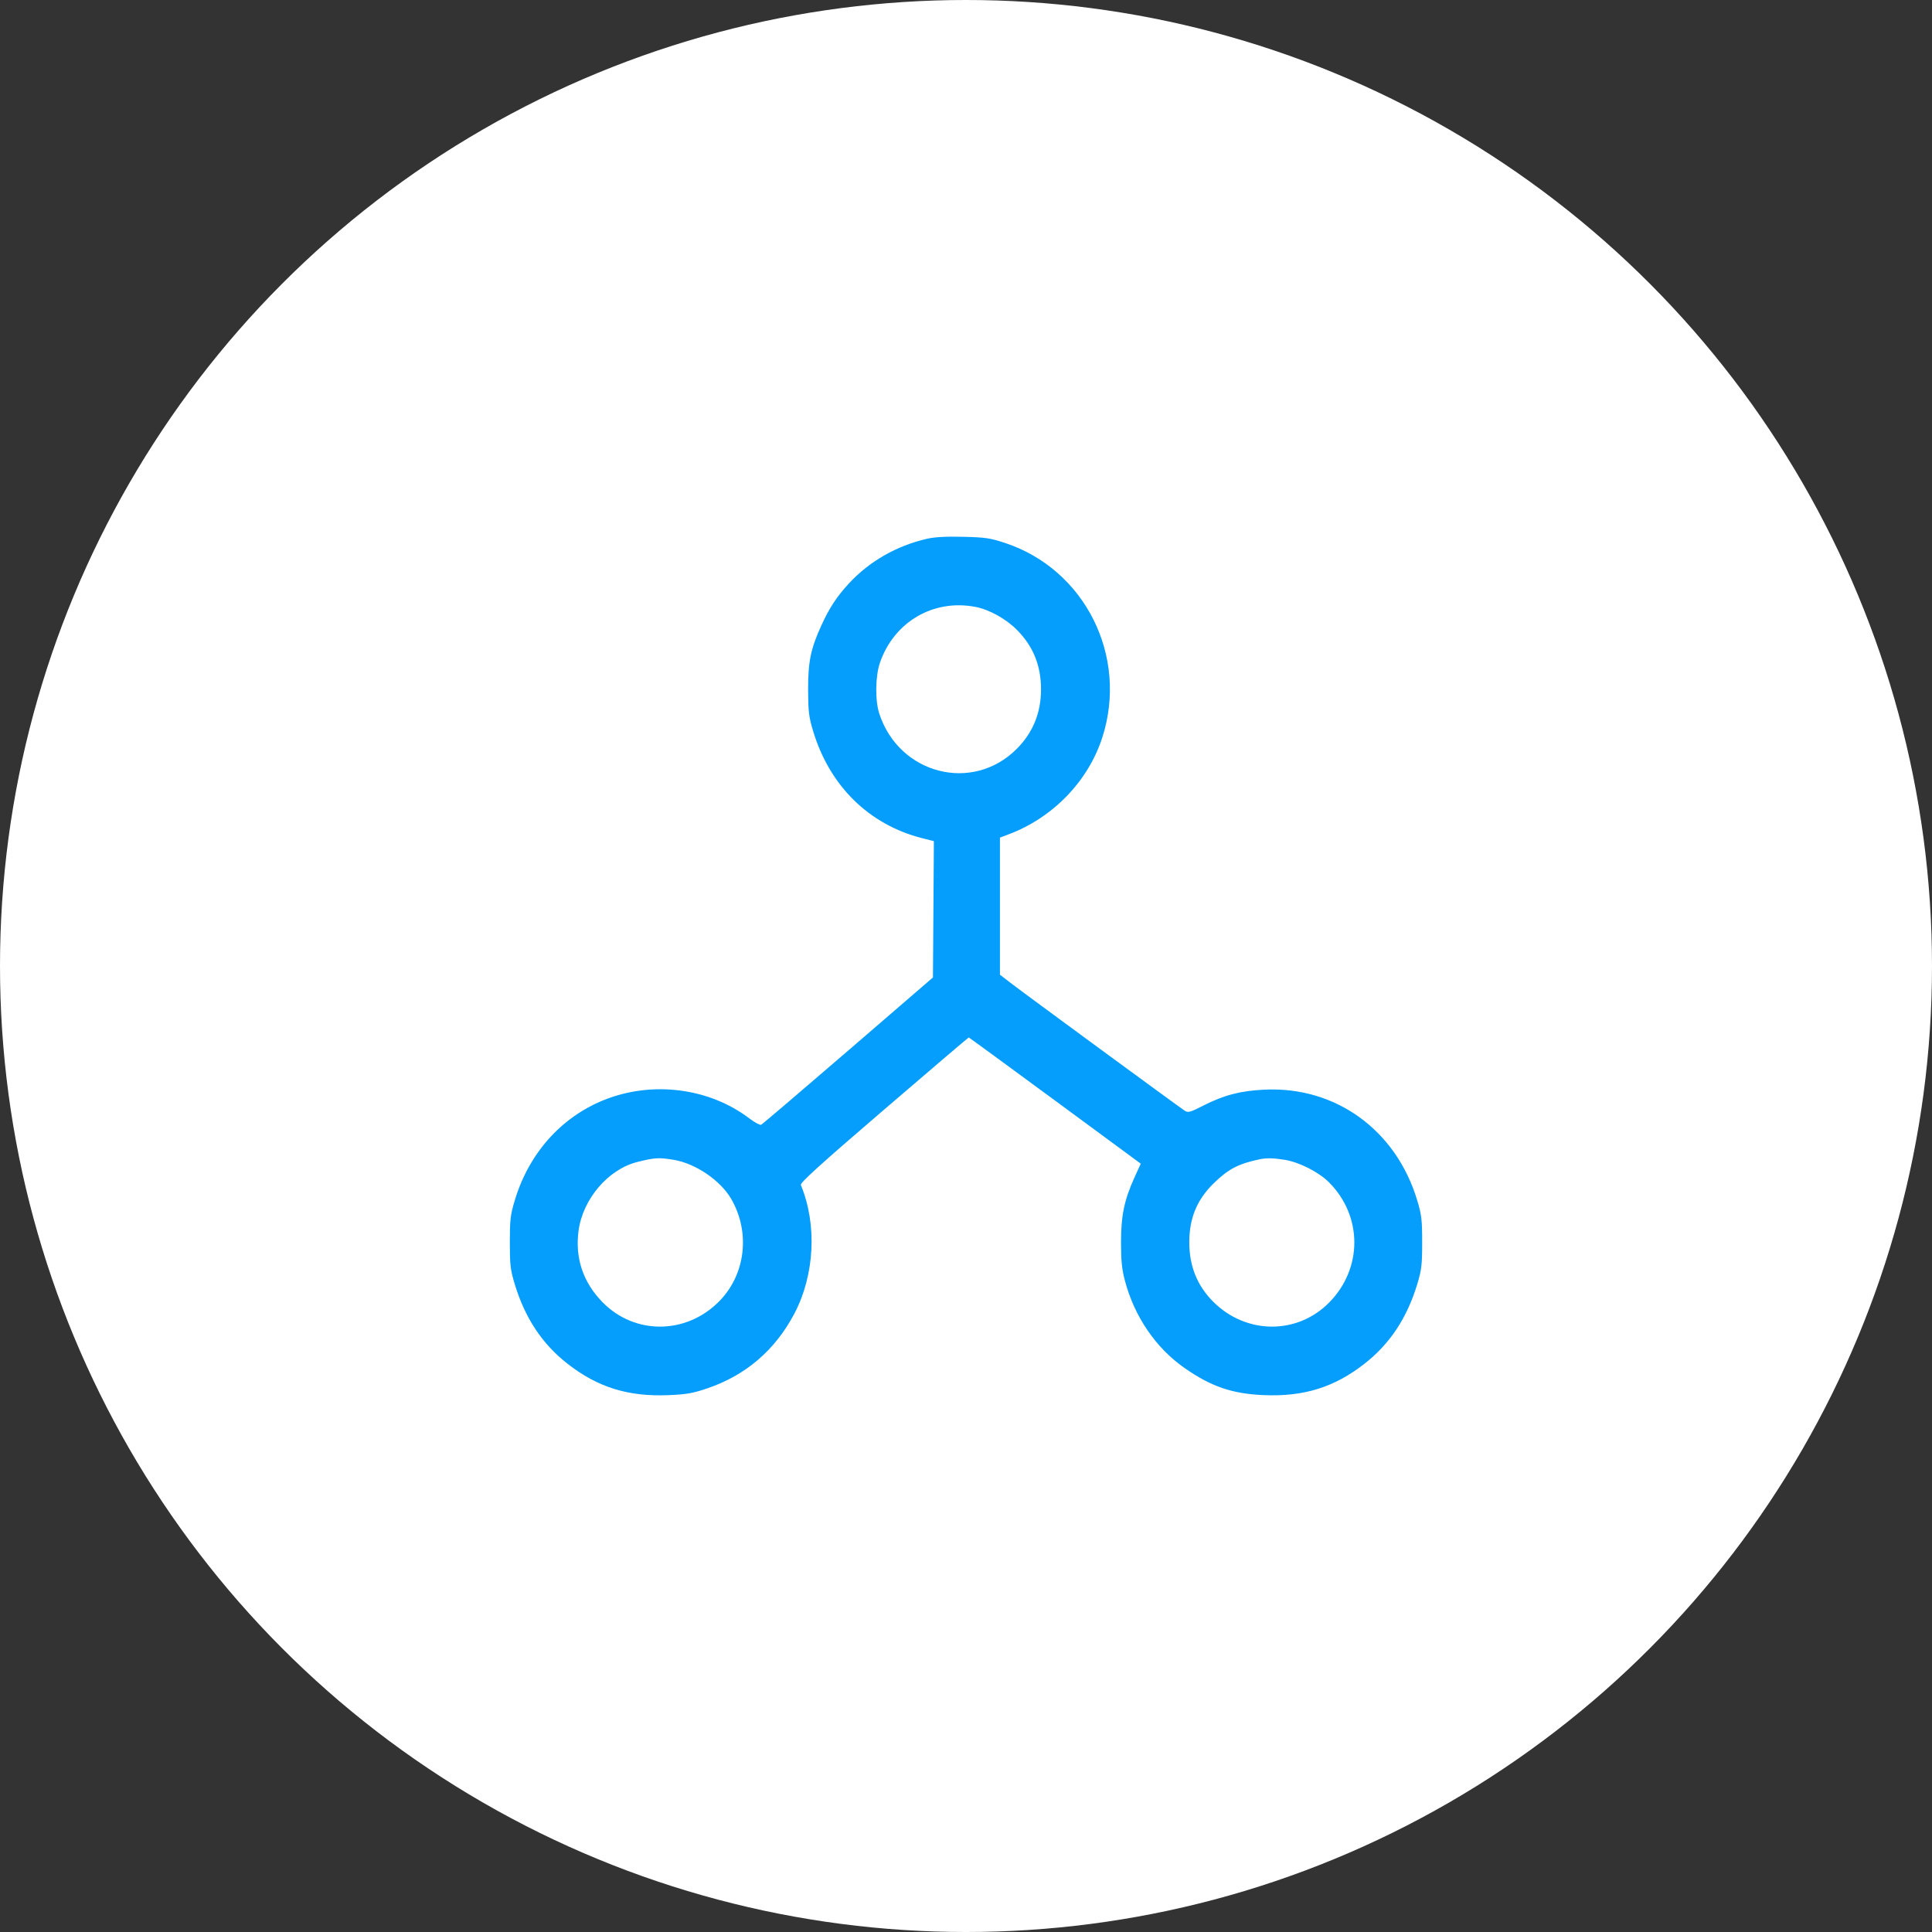 <?xml version="1.0" encoding="UTF-8"?> <svg xmlns="http://www.w3.org/2000/svg" width="72" height="72" viewBox="0 0 72 72" fill="none"><rect x="0" y="0" width="72" height="72" fill="#333333" stroke="none"/> <circle cx="36" cy="36" r="36" fill="white"></circle> <path fill-rule="evenodd" clip-rule="evenodd" d="M34.548 20.078C33.41 20.34 32.397 20.92 31.636 21.744C31.184 22.233 30.909 22.652 30.608 23.312C30.211 24.181 30.112 24.668 30.116 25.723C30.12 26.51 30.144 26.717 30.298 27.23C30.911 29.283 32.379 30.73 34.36 31.235L34.803 31.348L34.786 33.888L34.768 36.427L31.606 39.155C29.866 40.655 28.408 41.898 28.364 41.917C28.321 41.936 28.126 41.831 27.931 41.683C26.422 40.537 24.296 40.27 22.496 40.999C20.898 41.647 19.702 42.998 19.181 44.745C19.021 45.282 19 45.463 19 46.299C19 47.131 19.021 47.316 19.178 47.84C19.559 49.11 20.203 50.085 21.153 50.825C22.275 51.702 23.412 52.055 24.908 51.993C25.585 51.965 25.817 51.925 26.362 51.739C27.793 51.253 28.889 50.313 29.603 48.956C30.361 47.517 30.456 45.633 29.846 44.163C29.812 44.08 30.543 43.417 32.94 41.359C34.667 39.876 36.089 38.663 36.102 38.663C36.114 38.663 37.562 39.722 39.319 41.015L42.513 43.367L42.282 43.873C41.898 44.719 41.777 45.296 41.777 46.299C41.777 46.983 41.809 47.297 41.92 47.718C42.273 49.061 43.069 50.229 44.138 50.977C45.135 51.674 45.912 51.941 47.092 51.992C48.586 52.056 49.723 51.703 50.847 50.825C51.797 50.085 52.441 49.11 52.822 47.84C52.979 47.316 53 47.131 53 46.299C53 45.463 52.979 45.282 52.819 44.745C52.035 42.118 49.78 40.481 47.123 40.608C46.218 40.652 45.614 40.81 44.837 41.206C44.367 41.447 44.278 41.472 44.159 41.398C43.977 41.283 38.135 36.997 37.648 36.62L37.265 36.324V33.769V31.215L37.581 31.096C39.24 30.475 40.559 29.11 41.084 27.471C42.05 24.452 40.436 21.225 37.465 20.238C36.903 20.052 36.727 20.025 35.9 20.005C35.257 19.989 34.838 20.012 34.548 20.078ZM36.34 22.615C36.864 22.713 37.491 23.061 37.908 23.484C38.508 24.093 38.796 24.809 38.796 25.689C38.796 26.566 38.495 27.304 37.888 27.911C36.242 29.558 33.509 28.857 32.769 26.596C32.608 26.103 32.62 25.197 32.795 24.692C33.321 23.176 34.781 22.32 36.34 22.615ZM25.107 43.223C25.921 43.358 26.852 43.992 27.251 44.682C27.976 45.937 27.784 47.516 26.785 48.513C25.559 49.739 23.656 49.749 22.463 48.538C21.729 47.793 21.424 46.886 21.562 45.86C21.721 44.682 22.669 43.574 23.749 43.304C24.403 43.14 24.556 43.131 25.107 43.223ZM47.88 43.223C48.434 43.315 49.154 43.684 49.538 44.072C50.784 45.332 50.783 47.273 49.537 48.538C48.344 49.749 46.441 49.739 45.215 48.513C44.617 47.917 44.321 47.182 44.321 46.299C44.321 45.398 44.608 44.705 45.233 44.096C45.781 43.563 46.15 43.37 46.952 43.201C47.194 43.15 47.479 43.157 47.88 43.223Z" fill="#059EFD"></path> </svg> 